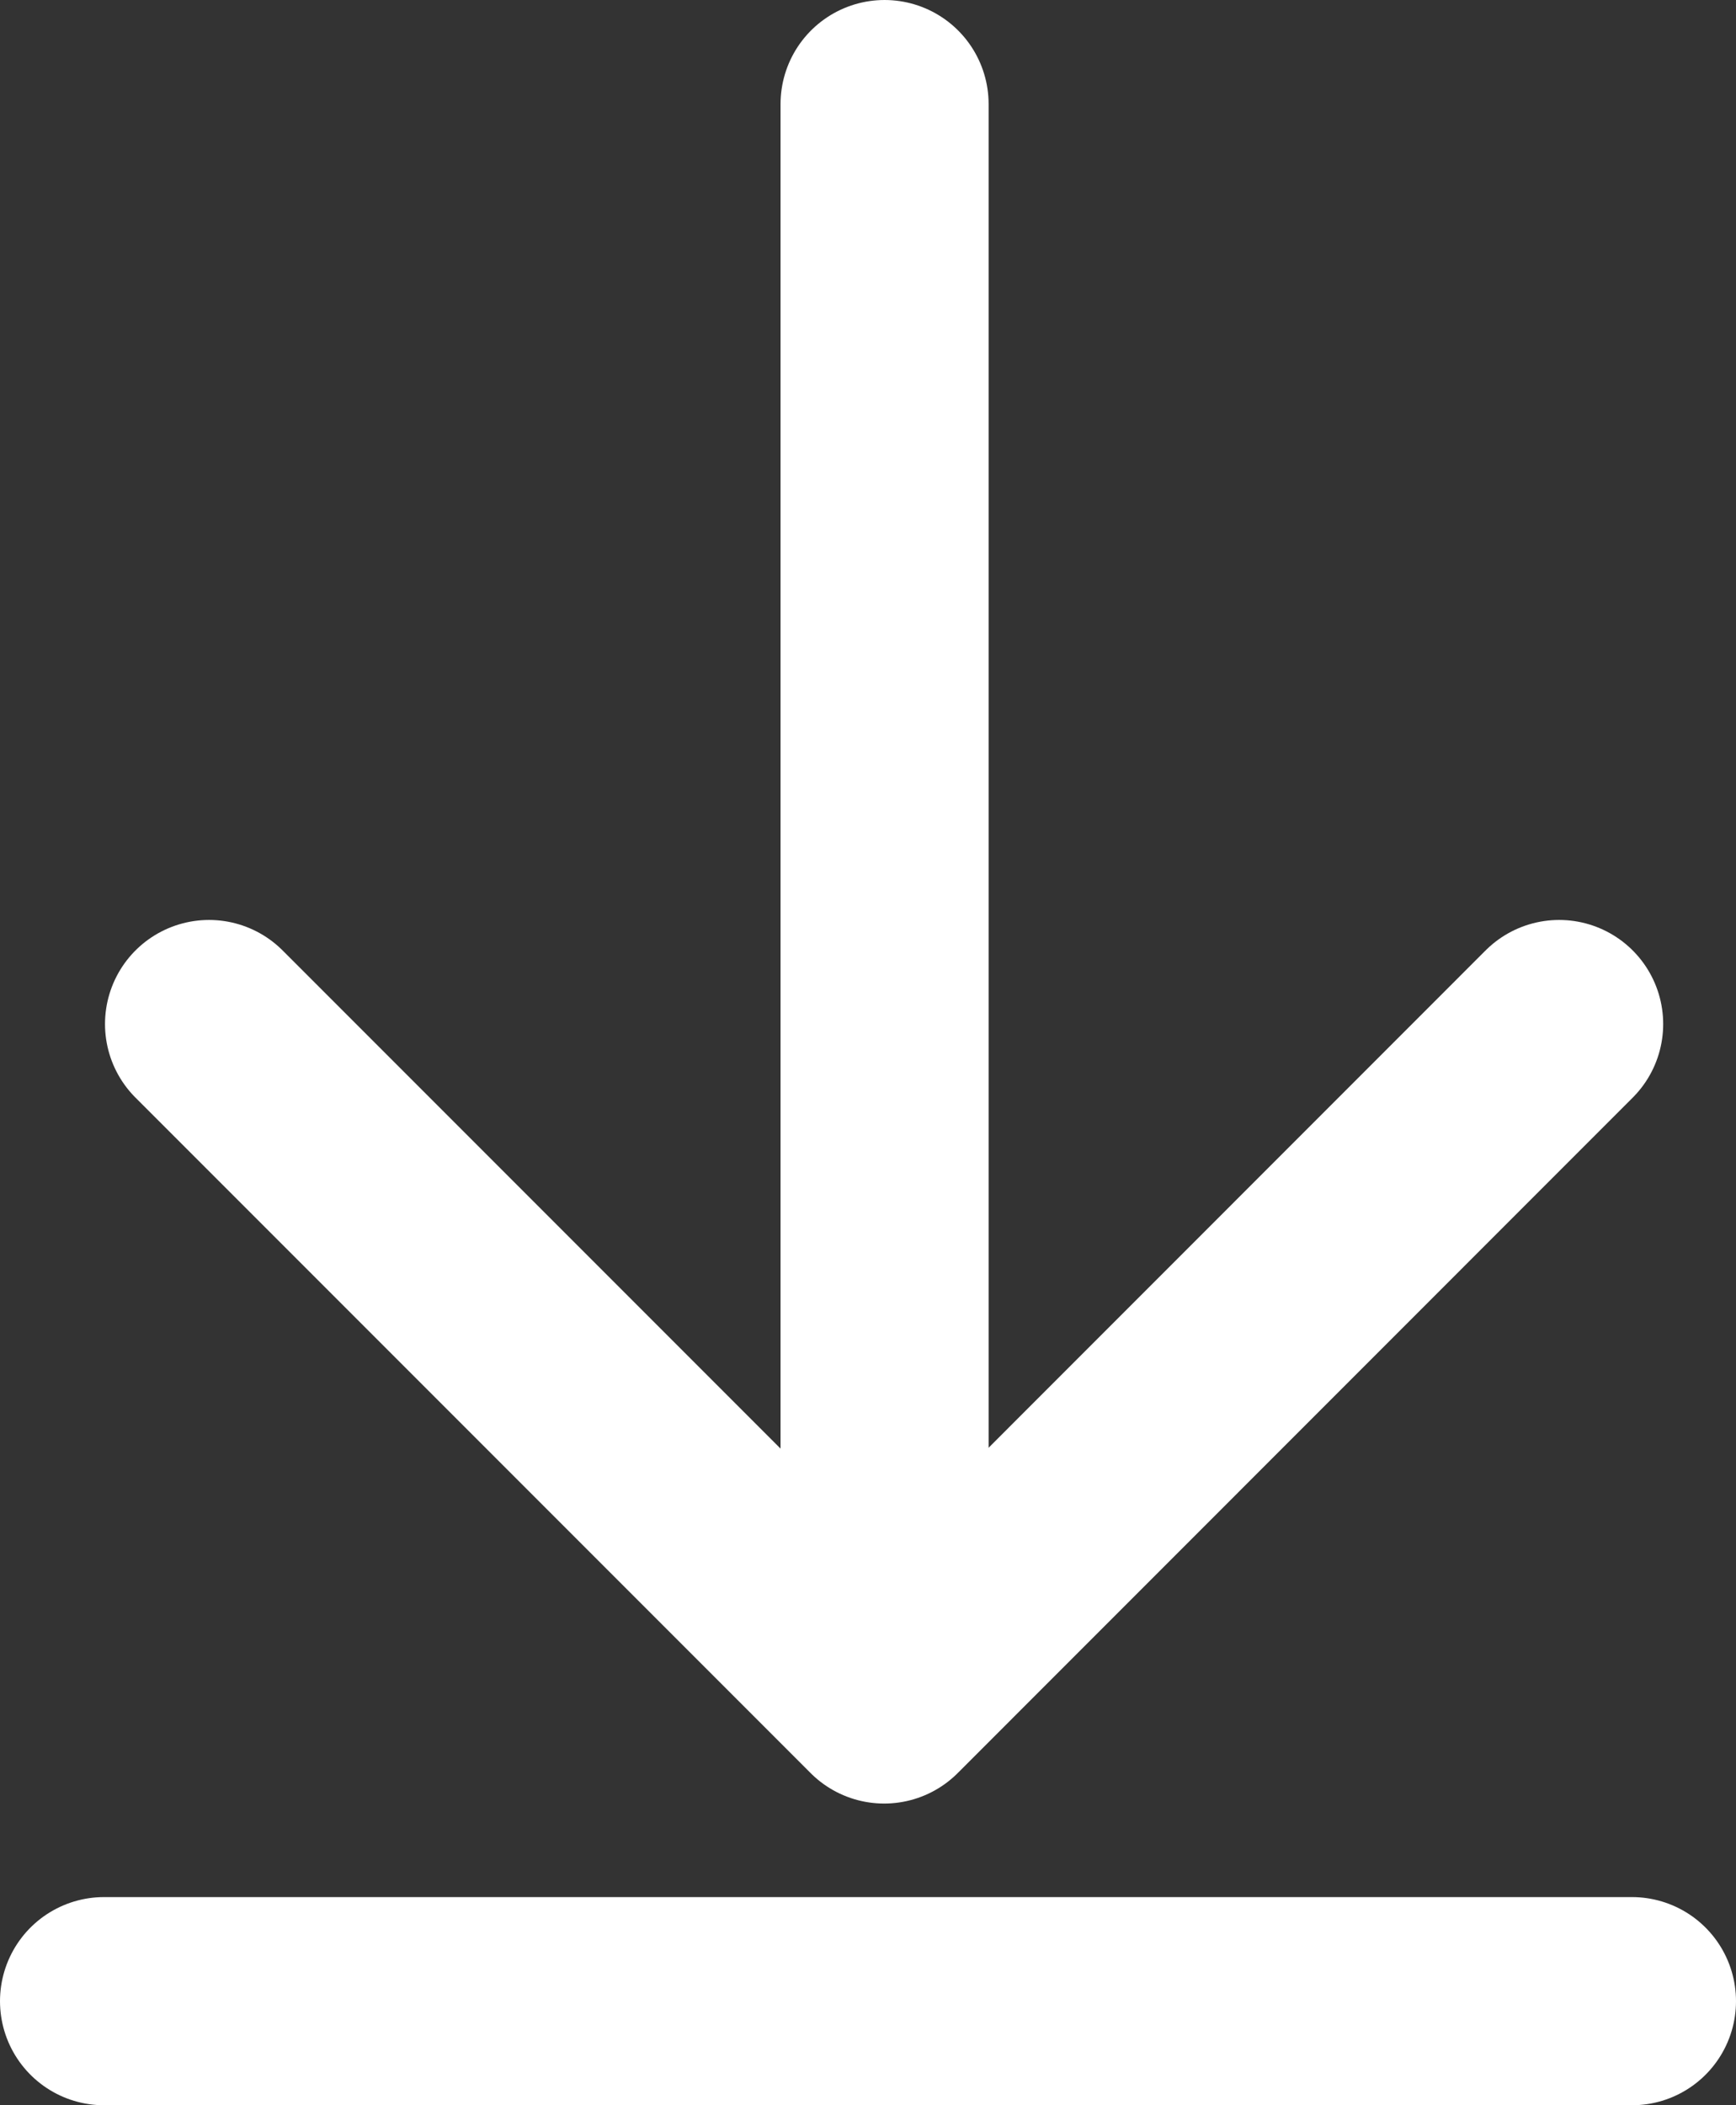 <svg xmlns="http://www.w3.org/2000/svg" width="12.515" height="15.17" viewBox="0 0 12.515 15.17"><rect x="0" y="0" width="12.515" height="15.17" fill="#333333" stroke="none"/><g transform="translate(0.75 0.75)"><path d="M2038.82,3564.21V3575.6" transform="translate(-2033.193 -3564.21)" fill="none" stroke="#fff" stroke-linecap="round" stroke-width="1.5"/><path d="M1965.841,3648.76l4.867,4.867,4.866-4.867" transform="translate(-1965.084 -3642.131)" fill="none" stroke="#fff" stroke-linecap="round" stroke-linejoin="round" stroke-width="1.5"/><line x2="11.015" transform="translate(0 13.67)" fill="none" stroke="#fff" stroke-linecap="round" stroke-width="1.5"/></g></svg>